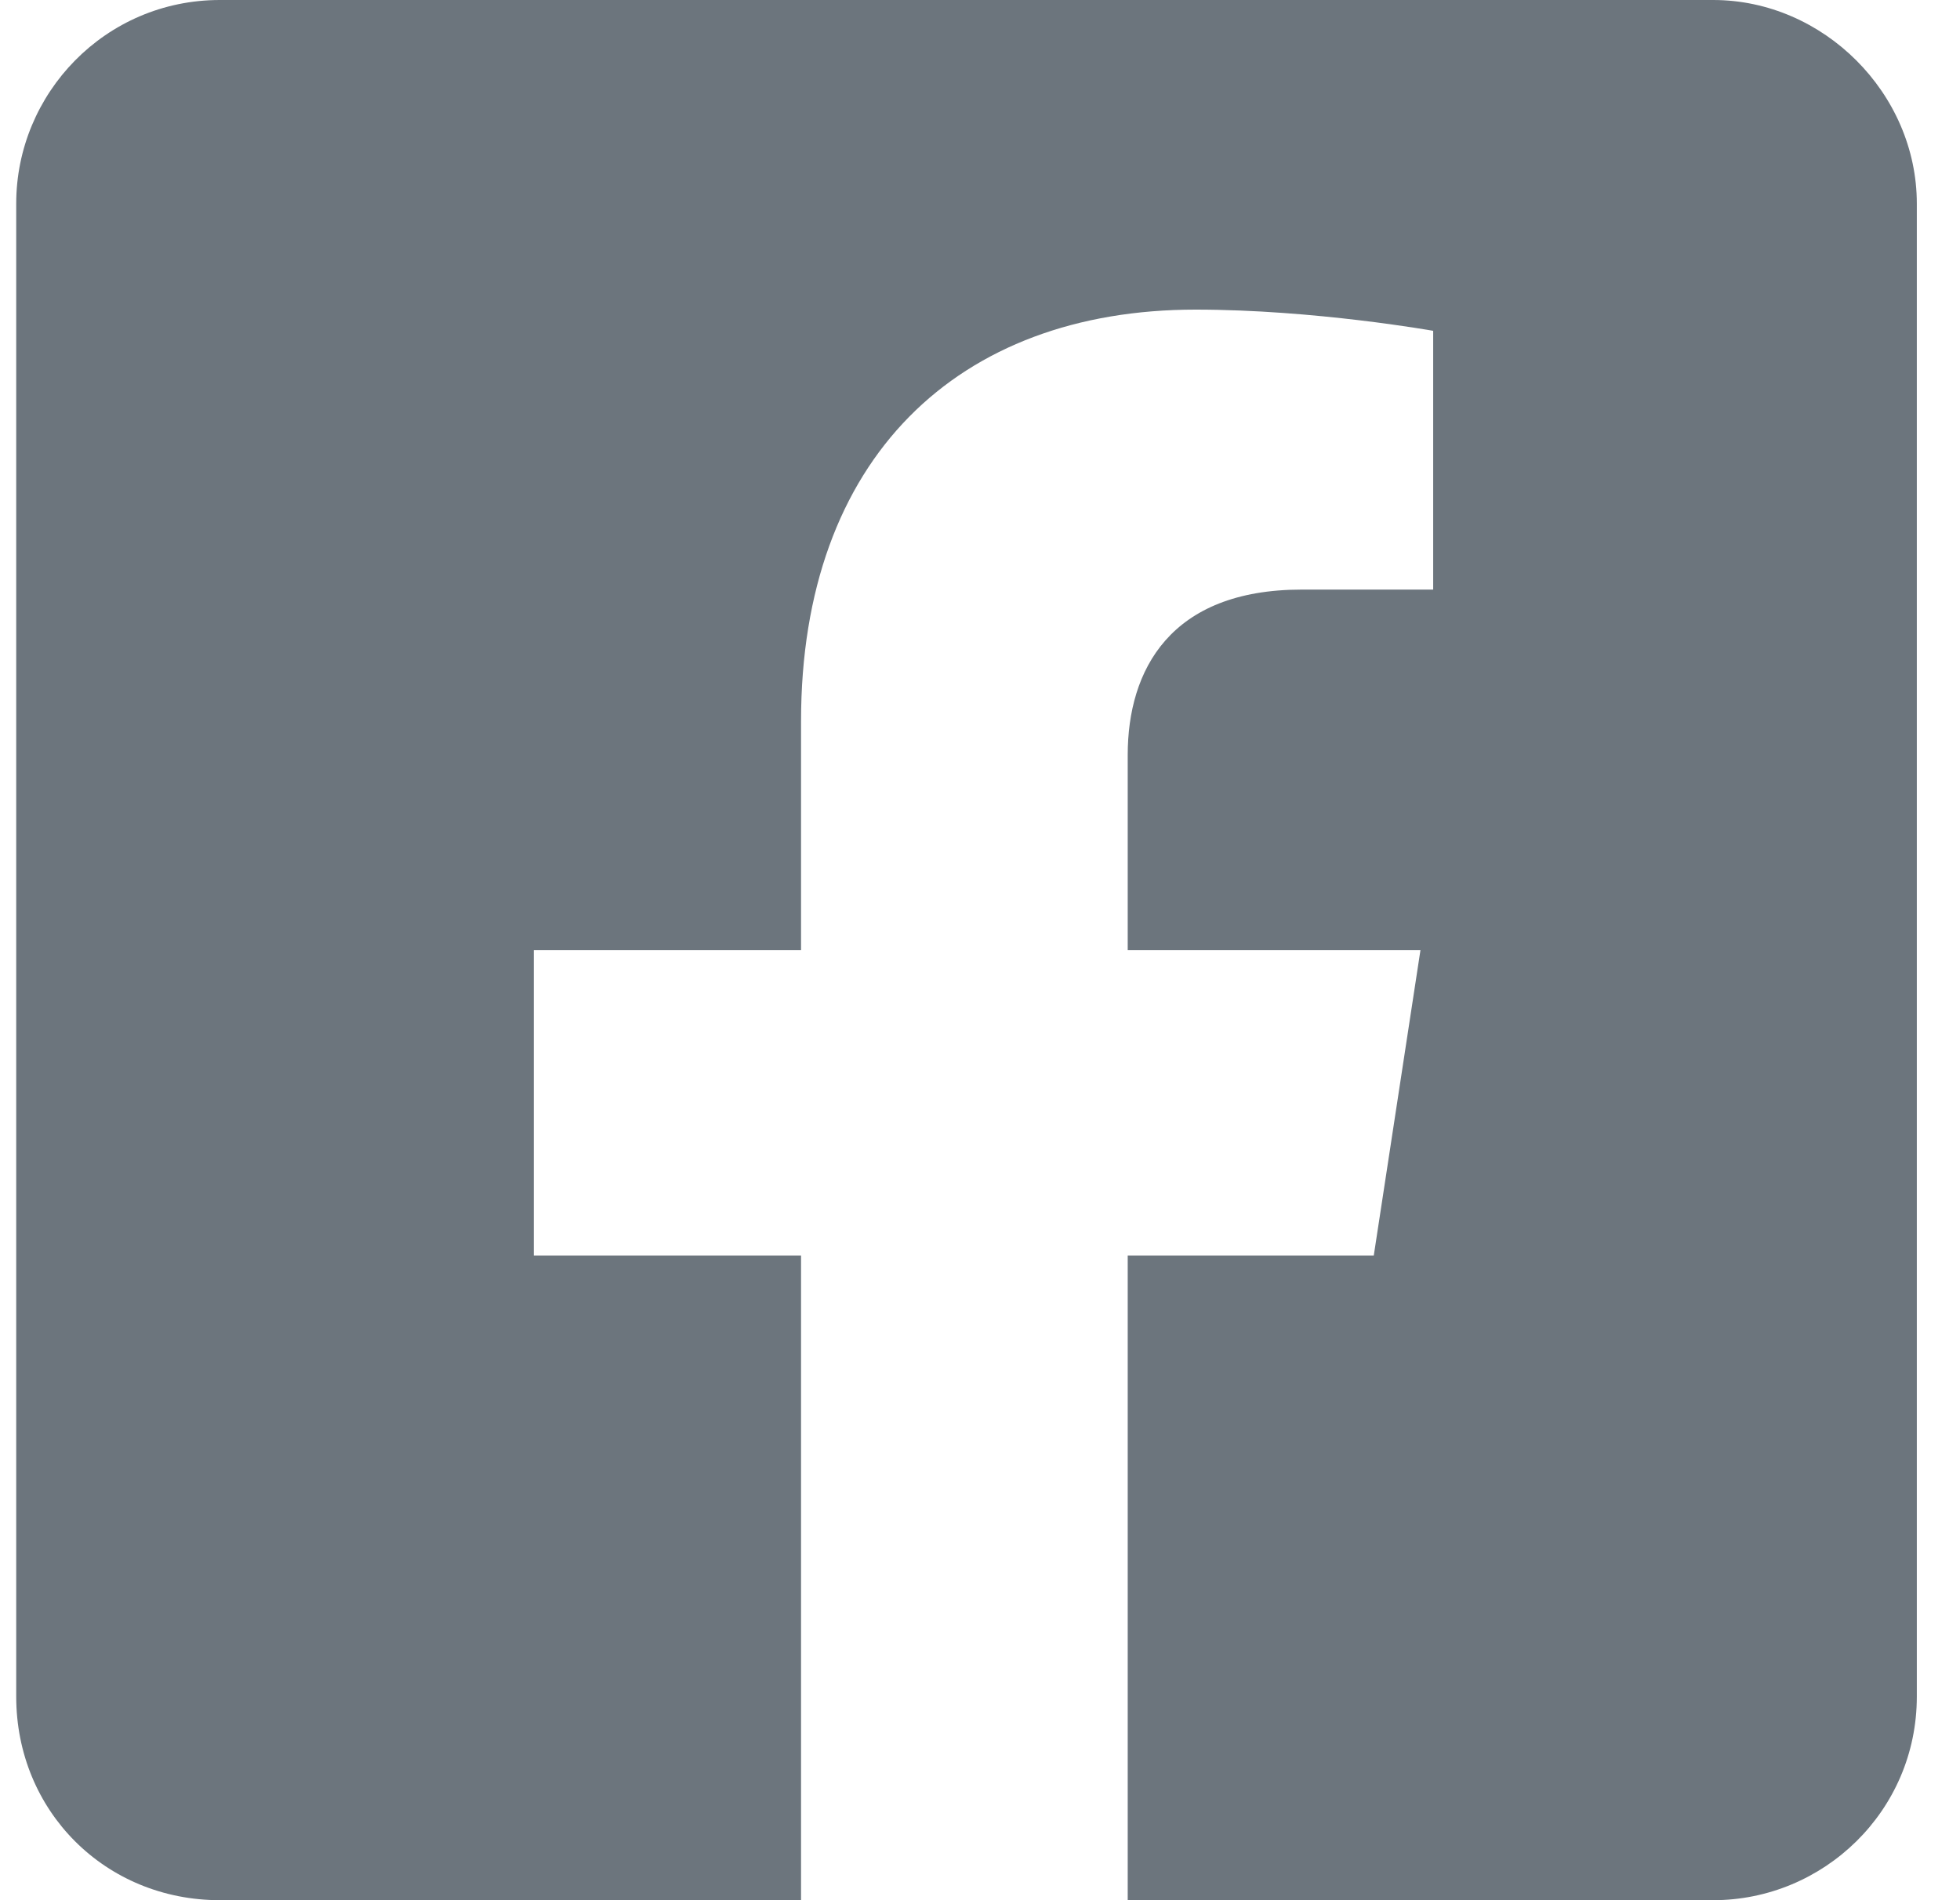 <svg width="33" height="32" viewBox="0 0 33 32" fill="none" xmlns="http://www.w3.org/2000/svg">
<path d="M28.844 0C30.701 0 32.273 1.571 32.273 3.429V28.571C32.273 30.5 30.701 32 28.844 32H18.987V21.143H23.13L23.916 16H18.987V12.714C18.987 11.286 19.701 9.929 21.916 9.929H24.13V5.571C24.13 5.571 22.13 5.214 20.13 5.214C16.13 5.214 13.487 7.714 13.487 12.143V16H8.987V21.143H13.487V32H3.702C1.773 32 0.273 30.5 0.273 28.571V3.429C0.273 1.571 1.773 0 3.702 0H28.844Z" fill="#6C757D"/>
</svg>
